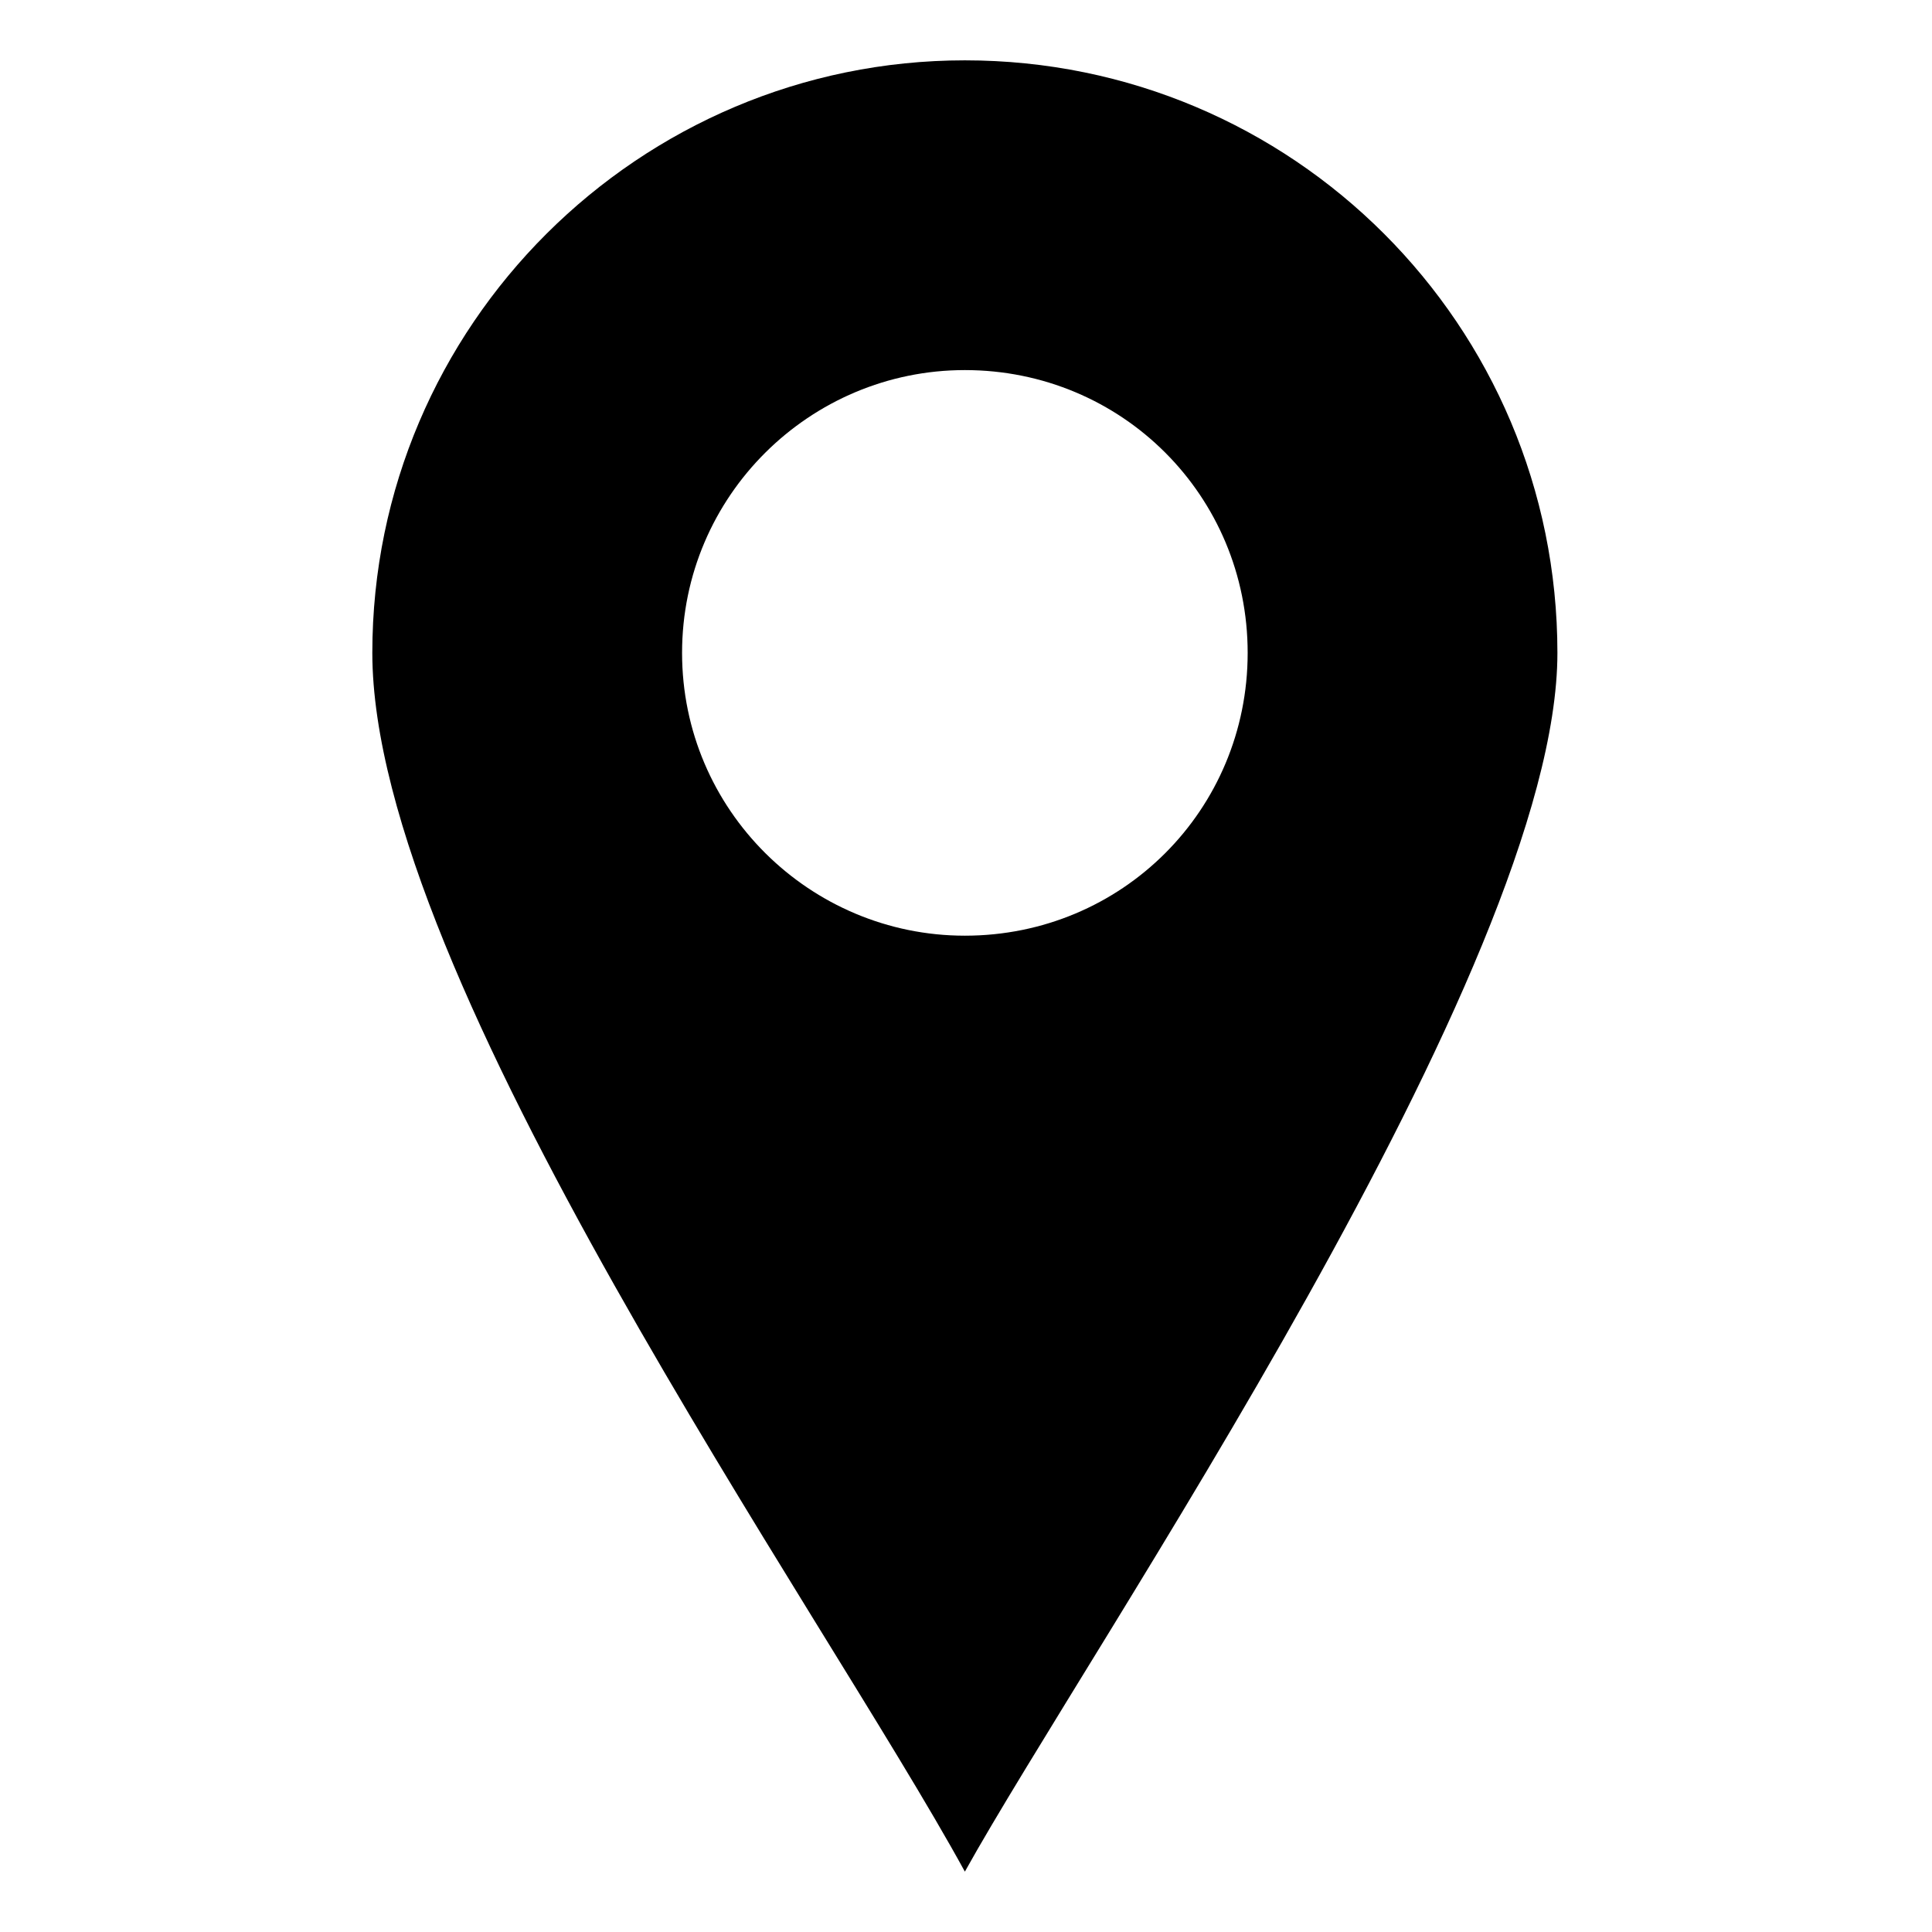 <?xml version="1.0" encoding="UTF-8"?>
<!-- The Best Svg Icon site in the world: iconSvg.co, Visit us! https://iconsvg.co -->
<svg fill="#000000" width="800px" height="800px" version="1.1" viewBox="144 144 512 512" xmlns="http://www.w3.org/2000/svg">
 <path d="m399.7 159.99c86.844 0 157.03 70.188 157.03 157.03 0 83.273-124.32 264.1-157.03 322.98-38.066-69.594-157.03-236.74-157.03-322.98 0-86.844 70.781-157.03 157.03-157.03zm0 82.086c41.637 0 74.945 33.309 74.945 74.945s-33.309 74.945-74.945 74.945c-41.043 0-74.945-33.309-74.945-74.945s33.906-74.945 74.945-74.945z" fill-rule="evenodd"/>
</svg>